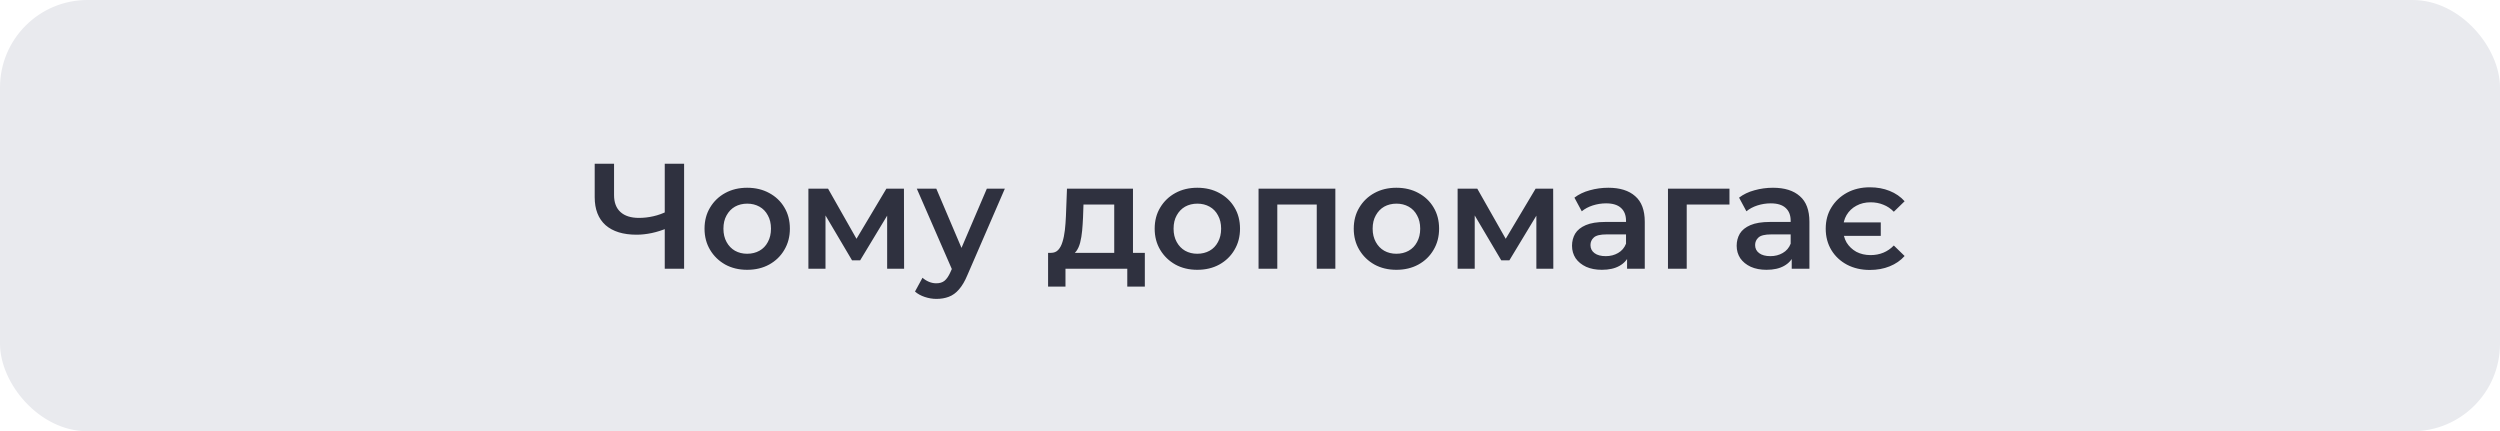 <?xml version="1.0" encoding="UTF-8"?> <svg xmlns="http://www.w3.org/2000/svg" width="400" height="69" viewBox="0 0 400 69" fill="none"> <rect x="0.5" y="0.5" width="399" height="68" rx="13.5" fill="#E9EAEE"></rect> <path d="M106.84 36.472C105.96 36.84 105.104 37.112 104.272 37.288C103.44 37.464 102.632 37.552 101.848 37.552C99.704 37.552 98.048 37.04 96.88 36.016C95.728 34.976 95.152 33.488 95.152 31.552V26.2H98.248V31.216C98.248 32.4 98.592 33.304 99.28 33.928C99.968 34.552 100.952 34.864 102.232 34.864C103 34.864 103.768 34.776 104.536 34.6C105.32 34.424 106.072 34.152 106.792 33.784L106.84 36.472ZM106.36 43V26.2H109.456V43H106.36ZM119.541 43.168C118.229 43.168 117.061 42.888 116.037 42.328C115.013 41.752 114.205 40.968 113.613 39.976C113.021 38.984 112.725 37.856 112.725 36.592C112.725 35.312 113.021 34.184 113.613 33.208C114.205 32.216 115.013 31.44 116.037 30.88C117.061 30.32 118.229 30.04 119.541 30.04C120.869 30.04 122.045 30.32 123.069 30.88C124.109 31.44 124.917 32.208 125.493 33.184C126.085 34.16 126.381 35.296 126.381 36.592C126.381 37.856 126.085 38.984 125.493 39.976C124.917 40.968 124.109 41.752 123.069 42.328C122.045 42.888 120.869 43.168 119.541 43.168ZM119.541 40.6C120.277 40.6 120.933 40.44 121.509 40.12C122.085 39.8 122.533 39.336 122.853 38.728C123.189 38.12 123.357 37.408 123.357 36.592C123.357 35.76 123.189 35.048 122.853 34.456C122.533 33.848 122.085 33.384 121.509 33.064C120.933 32.744 120.285 32.584 119.565 32.584C118.829 32.584 118.173 32.744 117.597 33.064C117.037 33.384 116.589 33.848 116.253 34.456C115.917 35.048 115.749 35.76 115.749 36.592C115.749 37.408 115.917 38.12 116.253 38.728C116.589 39.336 117.037 39.8 117.597 40.12C118.173 40.44 118.821 40.6 119.541 40.6ZM129.344 43V30.184H132.488L137.648 39.28H136.4L141.824 30.184H144.632L144.656 43H141.944V33.4L142.424 33.712L137.624 41.656H136.328L131.504 33.496L132.08 33.352V43H129.344ZM149.832 47.824C149.208 47.824 148.584 47.72 147.96 47.512C147.336 47.304 146.816 47.016 146.4 46.648L147.6 44.44C147.904 44.712 148.248 44.928 148.632 45.088C149.016 45.248 149.408 45.328 149.808 45.328C150.352 45.328 150.792 45.192 151.128 44.92C151.464 44.648 151.776 44.192 152.064 43.552L152.808 41.872L153.048 41.512L157.896 30.184H160.776L154.776 44.032C154.376 44.992 153.928 45.752 153.432 46.312C152.952 46.872 152.408 47.264 151.8 47.488C151.208 47.712 150.552 47.824 149.832 47.824ZM152.472 43.456L146.688 30.184H149.808L154.512 41.248L152.472 43.456ZM178.277 41.608V32.728H173.357L173.285 34.792C173.253 35.528 173.205 36.24 173.141 36.928C173.077 37.6 172.973 38.224 172.829 38.8C172.685 39.36 172.477 39.824 172.205 40.192C171.933 40.56 171.573 40.8 171.125 40.912L168.149 40.456C168.629 40.456 169.013 40.304 169.301 40C169.605 39.68 169.837 39.248 169.997 38.704C170.173 38.144 170.301 37.512 170.381 36.808C170.461 36.088 170.517 35.344 170.549 34.576L170.717 30.184H181.277V41.608H178.277ZM167.693 45.856V40.456H183.173V45.856H180.365V43H170.477V45.856H167.693ZM191.564 43.168C190.252 43.168 189.084 42.888 188.06 42.328C187.036 41.752 186.228 40.968 185.636 39.976C185.044 38.984 184.748 37.856 184.748 36.592C184.748 35.312 185.044 34.184 185.636 33.208C186.228 32.216 187.036 31.44 188.06 30.88C189.084 30.32 190.252 30.04 191.564 30.04C192.892 30.04 194.068 30.32 195.092 30.88C196.132 31.44 196.94 32.208 197.516 33.184C198.108 34.16 198.404 35.296 198.404 36.592C198.404 37.856 198.108 38.984 197.516 39.976C196.94 40.968 196.132 41.752 195.092 42.328C194.068 42.888 192.892 43.168 191.564 43.168ZM191.564 40.6C192.3 40.6 192.956 40.44 193.532 40.12C194.108 39.8 194.556 39.336 194.876 38.728C195.212 38.12 195.38 37.408 195.38 36.592C195.38 35.76 195.212 35.048 194.876 34.456C194.556 33.848 194.108 33.384 193.532 33.064C192.956 32.744 192.308 32.584 191.588 32.584C190.852 32.584 190.196 32.744 189.62 33.064C189.06 33.384 188.612 33.848 188.276 34.456C187.94 35.048 187.772 35.76 187.772 36.592C187.772 37.408 187.94 38.12 188.276 38.728C188.612 39.336 189.06 39.8 189.62 40.12C190.196 40.44 190.844 40.6 191.564 40.6ZM201.368 43V30.184H213.656V43H210.68V32.032L211.376 32.728H203.672L204.368 32.032V43H201.368ZM223.416 43.168C222.104 43.168 220.936 42.888 219.912 42.328C218.888 41.752 218.08 40.968 217.488 39.976C216.896 38.984 216.6 37.856 216.6 36.592C216.6 35.312 216.896 34.184 217.488 33.208C218.08 32.216 218.888 31.44 219.912 30.88C220.936 30.32 222.104 30.04 223.416 30.04C224.744 30.04 225.92 30.32 226.944 30.88C227.984 31.44 228.792 32.208 229.368 33.184C229.96 34.16 230.256 35.296 230.256 36.592C230.256 37.856 229.96 38.984 229.368 39.976C228.792 40.968 227.984 41.752 226.944 42.328C225.92 42.888 224.744 43.168 223.416 43.168ZM223.416 40.6C224.152 40.6 224.808 40.44 225.384 40.12C225.96 39.8 226.408 39.336 226.728 38.728C227.064 38.12 227.232 37.408 227.232 36.592C227.232 35.76 227.064 35.048 226.728 34.456C226.408 33.848 225.96 33.384 225.384 33.064C224.808 32.744 224.16 32.584 223.44 32.584C222.704 32.584 222.048 32.744 221.472 33.064C220.912 33.384 220.464 33.848 220.128 34.456C219.792 35.048 219.624 35.76 219.624 36.592C219.624 37.408 219.792 38.12 220.128 38.728C220.464 39.336 220.912 39.8 221.472 40.12C222.048 40.44 222.696 40.6 223.416 40.6ZM233.219 43V30.184H236.363L241.523 39.28H240.275L245.699 30.184H248.507L248.531 43H245.819V33.4L246.299 33.712L241.499 41.656H240.203L235.379 33.496L235.955 33.352V43H233.219ZM260.331 43V40.408L260.163 39.856V35.32C260.163 34.44 259.899 33.76 259.371 33.28C258.843 32.784 258.043 32.536 256.971 32.536C256.251 32.536 255.539 32.648 254.835 32.872C254.147 33.096 253.563 33.408 253.083 33.808L251.907 31.624C252.595 31.096 253.411 30.704 254.355 30.448C255.315 30.176 256.307 30.04 257.331 30.04C259.187 30.04 260.619 30.488 261.627 31.384C262.651 32.264 263.163 33.632 263.163 35.488V43H260.331ZM256.299 43.168C255.339 43.168 254.499 43.008 253.779 42.688C253.059 42.352 252.499 41.896 252.099 41.32C251.715 40.728 251.523 40.064 251.523 39.328C251.523 38.608 251.691 37.96 252.027 37.384C252.379 36.808 252.947 36.352 253.731 36.016C254.515 35.68 255.555 35.512 256.851 35.512H260.571V37.504H257.067C256.043 37.504 255.355 37.672 255.003 38.008C254.651 38.328 254.475 38.728 254.475 39.208C254.475 39.752 254.691 40.184 255.123 40.504C255.555 40.824 256.155 40.984 256.923 40.984C257.659 40.984 258.315 40.816 258.891 40.48C259.483 40.144 259.907 39.648 260.163 38.992L260.667 40.792C260.379 41.544 259.859 42.128 259.107 42.544C258.371 42.96 257.435 43.168 256.299 43.168ZM266.875 43V30.184H276.715V32.728H269.179L269.875 32.056V43H266.875ZM286.675 43V40.408L286.507 39.856V35.32C286.507 34.44 286.243 33.76 285.715 33.28C285.187 32.784 284.387 32.536 283.315 32.536C282.595 32.536 281.883 32.648 281.179 32.872C280.491 33.096 279.907 33.408 279.427 33.808L278.251 31.624C278.939 31.096 279.755 30.704 280.699 30.448C281.659 30.176 282.651 30.04 283.675 30.04C285.531 30.04 286.963 30.488 287.971 31.384C288.995 32.264 289.507 33.632 289.507 35.488V43H286.675ZM282.643 43.168C281.683 43.168 280.843 43.008 280.123 42.688C279.403 42.352 278.843 41.896 278.443 41.32C278.059 40.728 277.867 40.064 277.867 39.328C277.867 38.608 278.035 37.96 278.371 37.384C278.723 36.808 279.291 36.352 280.075 36.016C280.859 35.68 281.899 35.512 283.195 35.512H286.915V37.504H283.411C282.387 37.504 281.699 37.672 281.347 38.008C280.995 38.328 280.819 38.728 280.819 39.208C280.819 39.752 281.035 40.184 281.467 40.504C281.899 40.824 282.499 40.984 283.267 40.984C284.003 40.984 284.659 40.816 285.235 40.48C285.827 40.144 286.251 39.648 286.507 38.992L287.011 40.792C286.723 41.544 286.203 42.128 285.451 42.544C284.715 42.96 283.779 43.168 282.643 43.168ZM300.923 35.584V37.744H293.963V35.584H300.923ZM299.171 43.192C297.811 43.192 296.595 42.912 295.523 42.352C294.467 41.792 293.635 41.016 293.027 40.024C292.419 39.016 292.115 37.872 292.115 36.592C292.115 35.296 292.419 34.16 293.027 33.184C293.635 32.192 294.467 31.408 295.523 30.832C296.595 30.256 297.811 29.968 299.171 29.968C300.339 29.968 301.395 30.16 302.339 30.544C303.299 30.928 304.099 31.48 304.739 32.2L303.011 33.88C302.515 33.368 301.955 32.992 301.331 32.752C300.707 32.496 300.027 32.368 299.291 32.368C298.443 32.368 297.683 32.552 297.011 32.92C296.355 33.272 295.835 33.768 295.451 34.408C295.083 35.032 294.899 35.76 294.899 36.592C294.899 37.424 295.083 38.16 295.451 38.8C295.835 39.424 296.355 39.92 297.011 40.288C297.683 40.64 298.443 40.816 299.291 40.816C300.027 40.816 300.707 40.688 301.331 40.432C301.955 40.176 302.515 39.792 303.011 39.28L304.739 40.96C304.099 41.68 303.299 42.232 302.339 42.616C301.395 43 300.339 43.192 299.171 43.192Z" fill="#2F313F"></path> <rect x="0.5" y="0.5" width="399" height="68" rx="13.5" stroke="#E9EAEE"></rect> </svg> 